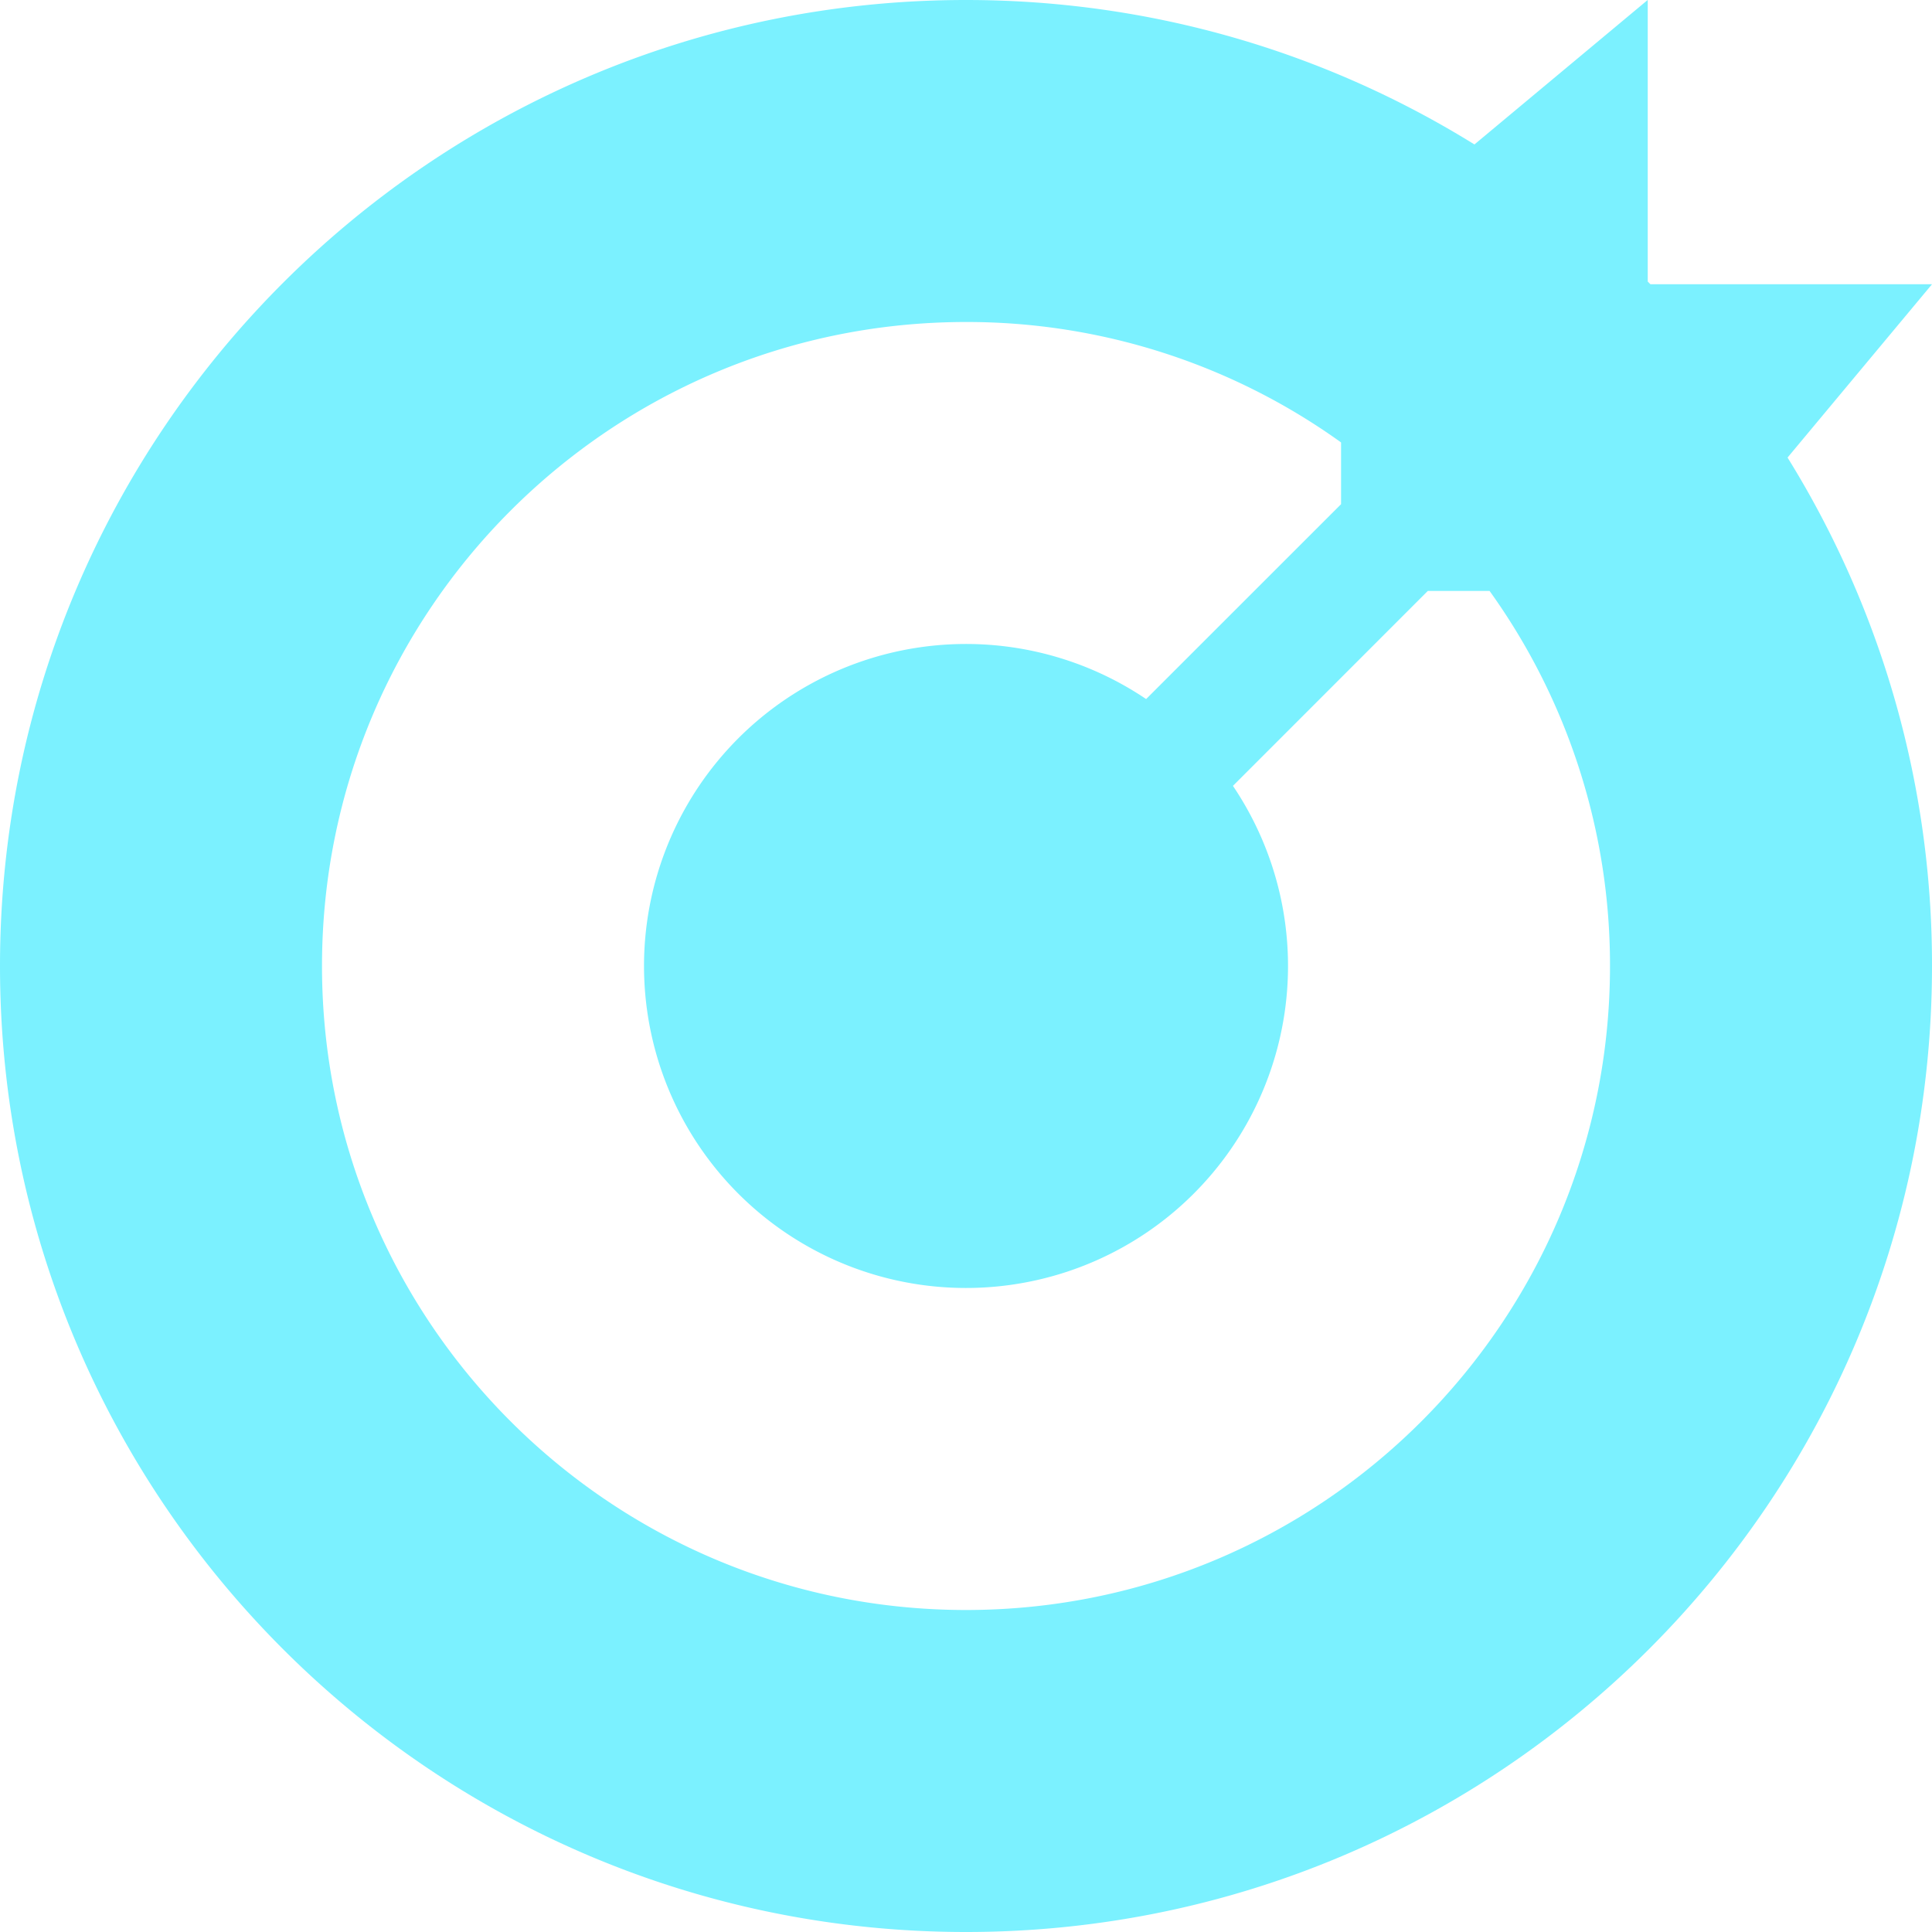 <svg width="30" height="30" viewBox="0 0 30 30" xmlns="http://www.w3.org/2000/svg">
    <path d="M25.586 0v4.372l.042.042H30l-2.243 2.691A14.93 14.93 0 0 1 30 15c0 8.284-6.716 15-15 15-8.284 0-15-6.716-15-15C0 6.716 6.716 0 15 0c2.897 0 5.602.821 7.895 2.243L25.585 0zM15 5C9.477 5 5 9.477 5 15s4.477 10 10 10 10-4.477 10-10a9.955 9.955 0 0 0-1.87-5.824h-.959l-3.026 3.027a5 5 0 1 1-1.348-1.348l3.027-3.026V6.87A9.955 9.955 0 0 0 15 5z" fill="#7BF1FF" fill-rule="nonzero"/>
</svg>
